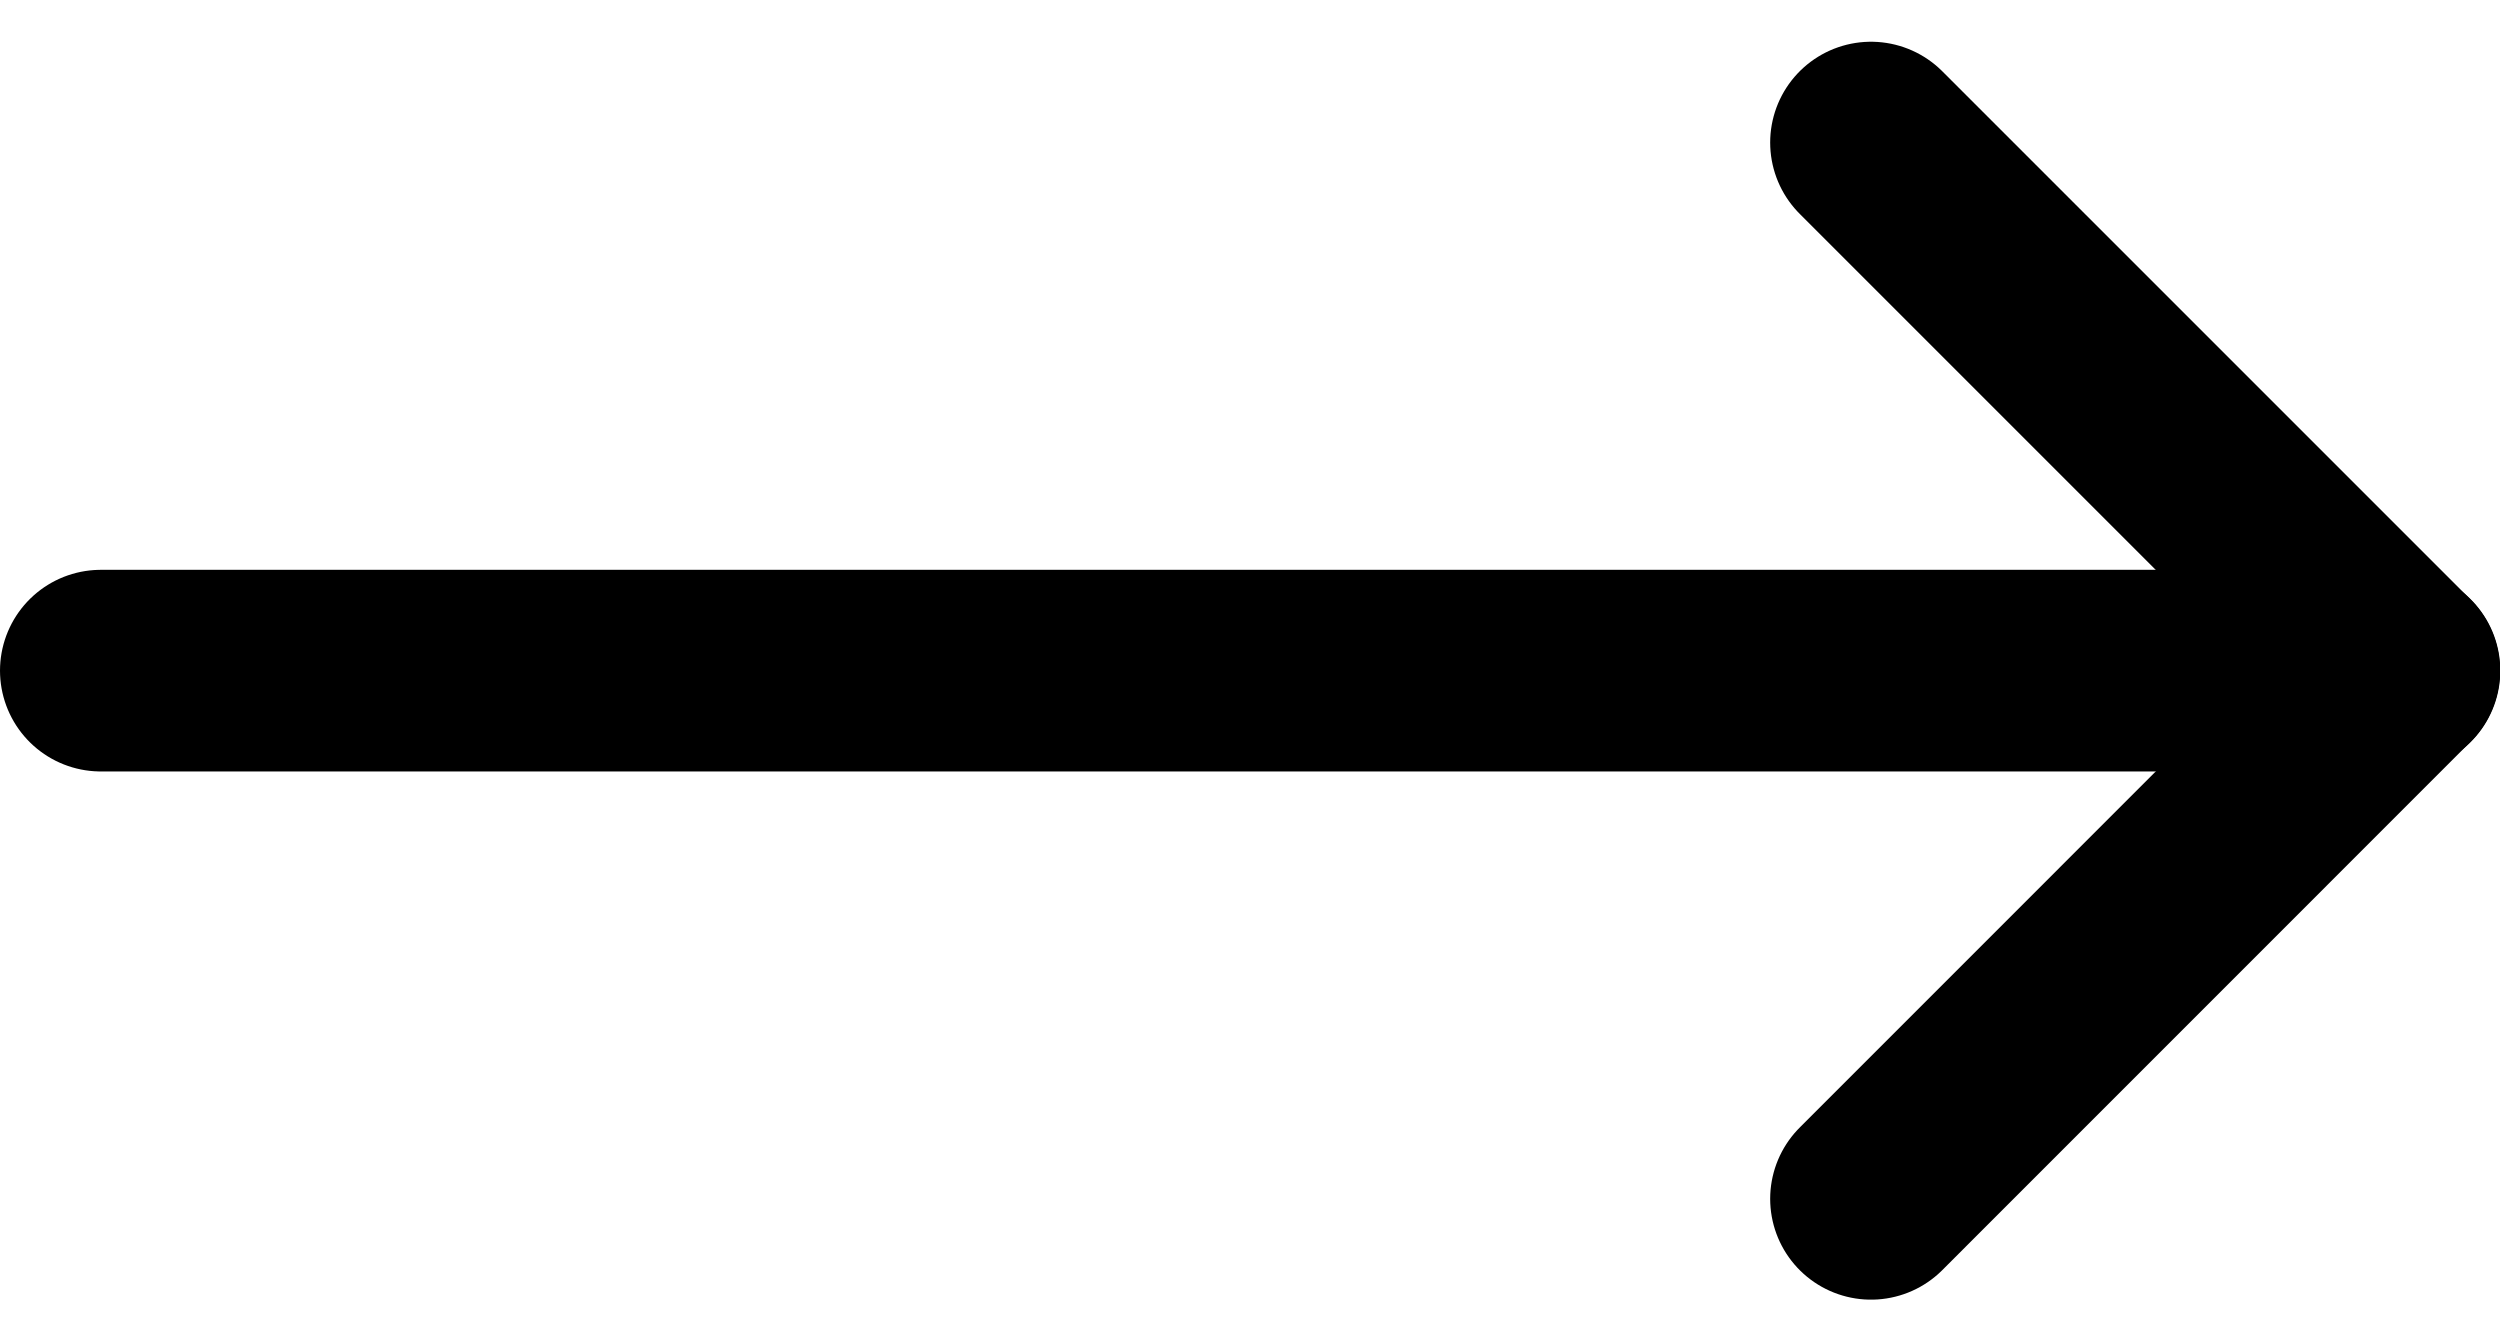 <svg xmlns="http://www.w3.org/2000/svg" width="24.797" height="13.305" viewBox="0 0 24.797 13.305">
  <g id="Right_arrow" data-name="Right arrow" transform="translate(5.82 -6.086)">
    <path id="Path_1" data-name="Path 1" d="M7.5,18H30.3" transform="translate(-12.32 -5.262)" fill="none" stroke="#000" stroke-linecap="round" stroke-linejoin="round" stroke-width="2"/>
    <path id="Path_2" data-name="Path 2" d="M18,7.5l5.238,5.238L18,17.977" transform="translate(-5.262)" fill="none" stroke="#000" stroke-linecap="round" stroke-linejoin="round" stroke-width="2"/>
  </g>
</svg>
